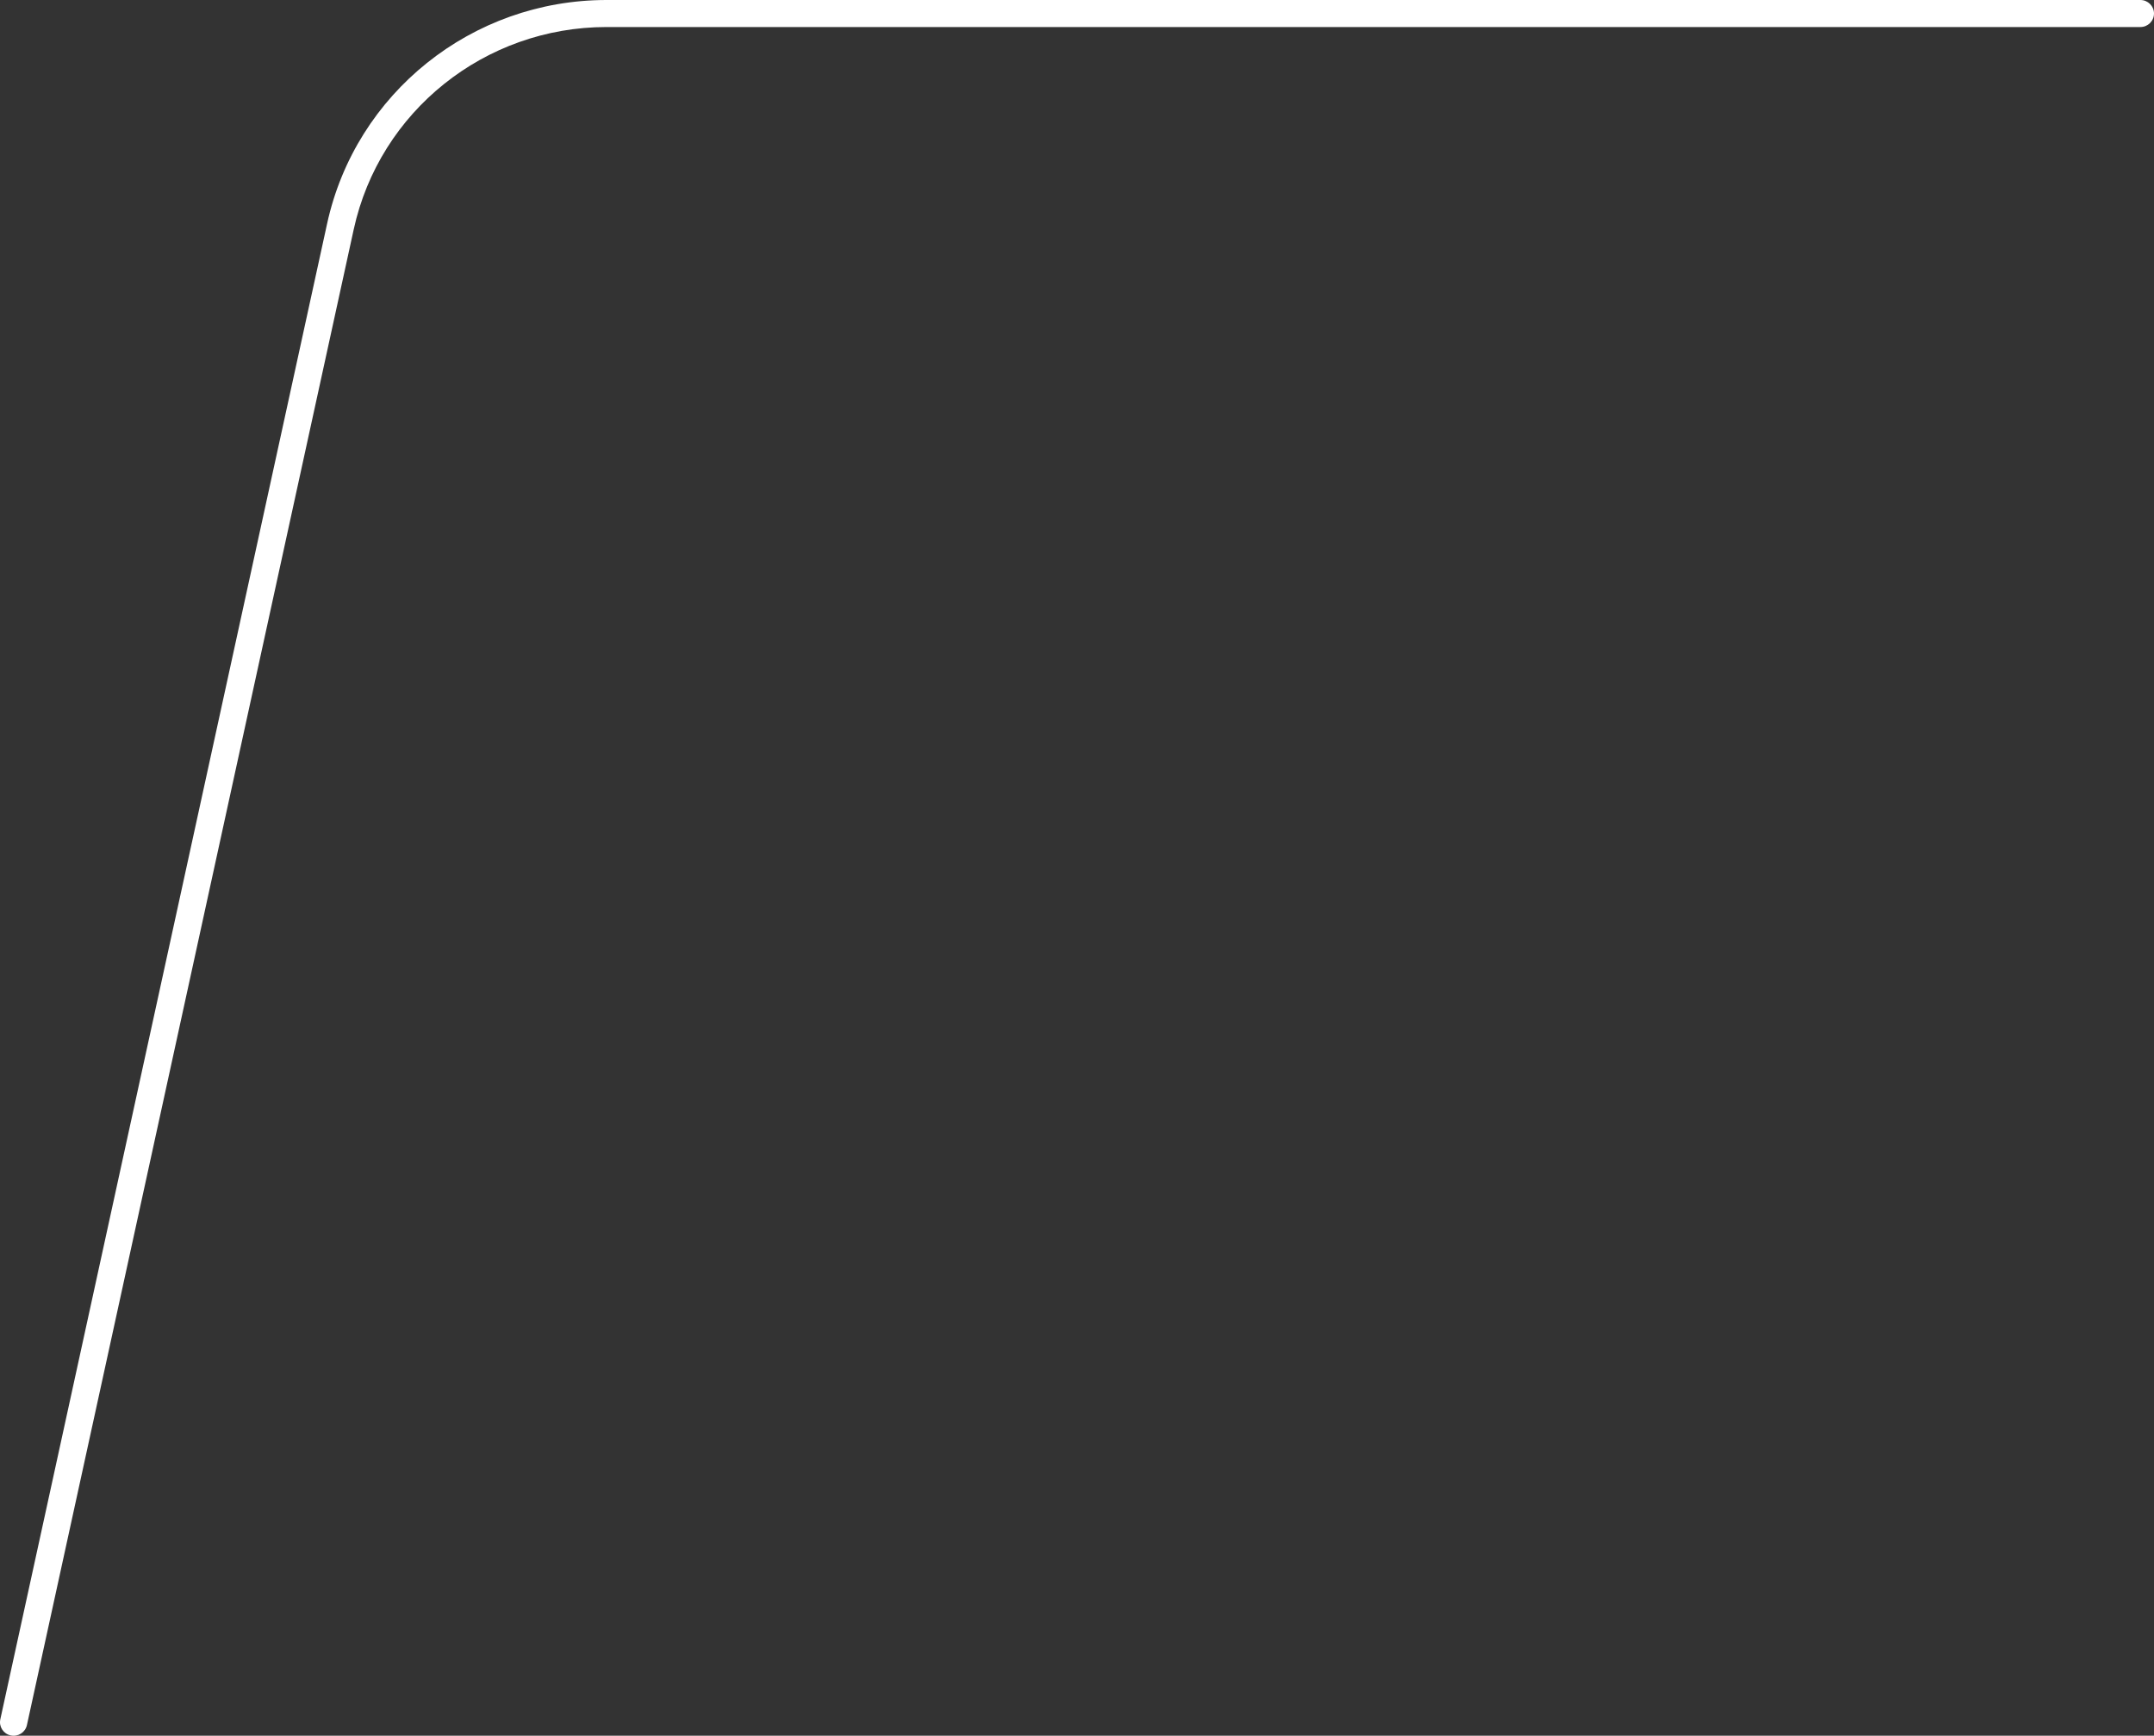 <?xml version="1.0" encoding="UTF-8"?>
<svg width="316.417px" height="254.993px" viewBox="0 0 316.417 254.993" version="1.1" xmlns="http://www.w3.org/2000/svg" xmlns:xlink="http://www.w3.org/1999/xlink">
    <rect x="0" y="0" width="316.417" height="254.993" fill="#333333" stroke="none"/>
    <title>60FD949E-1E3E-45A6-ACE1-83FA4CE30D3A</title>
    <g id="0605（定稿）" stroke="none" stroke-width="1" fill="none" fill-rule="evenodd">
        <g id="Turbo-Hybrid_v3-2高效節能(5.0)" transform="translate(-1116.583, -2556.9)" fill="#FFFFFF" fill-rule="nonzero">
            <g id="5-2" transform="translate(0, 2437)">
                <g id="選單" transform="translate(262, 40)">
                    <path d="M1169,79.9 C1170.105,79.9 1171,80.789 1171,81.885 C1171,82.982 1170.105,83.871 1169,83.871 L943.682,83.871 C925.798,83.871 910.335,96.247 906.545,113.594 L858.538,333.328 C858.304,334.4 857.239,335.08 856.159,334.848 C855.08,334.615 854.394,333.558 854.629,332.487 L902.636,112.753 C906.825,93.58 923.916,79.9 943.682,79.9 L1169,79.9 Z" id="Path_高校"></path>
                </g>
            </g>
        </g>
    </g>
</svg>